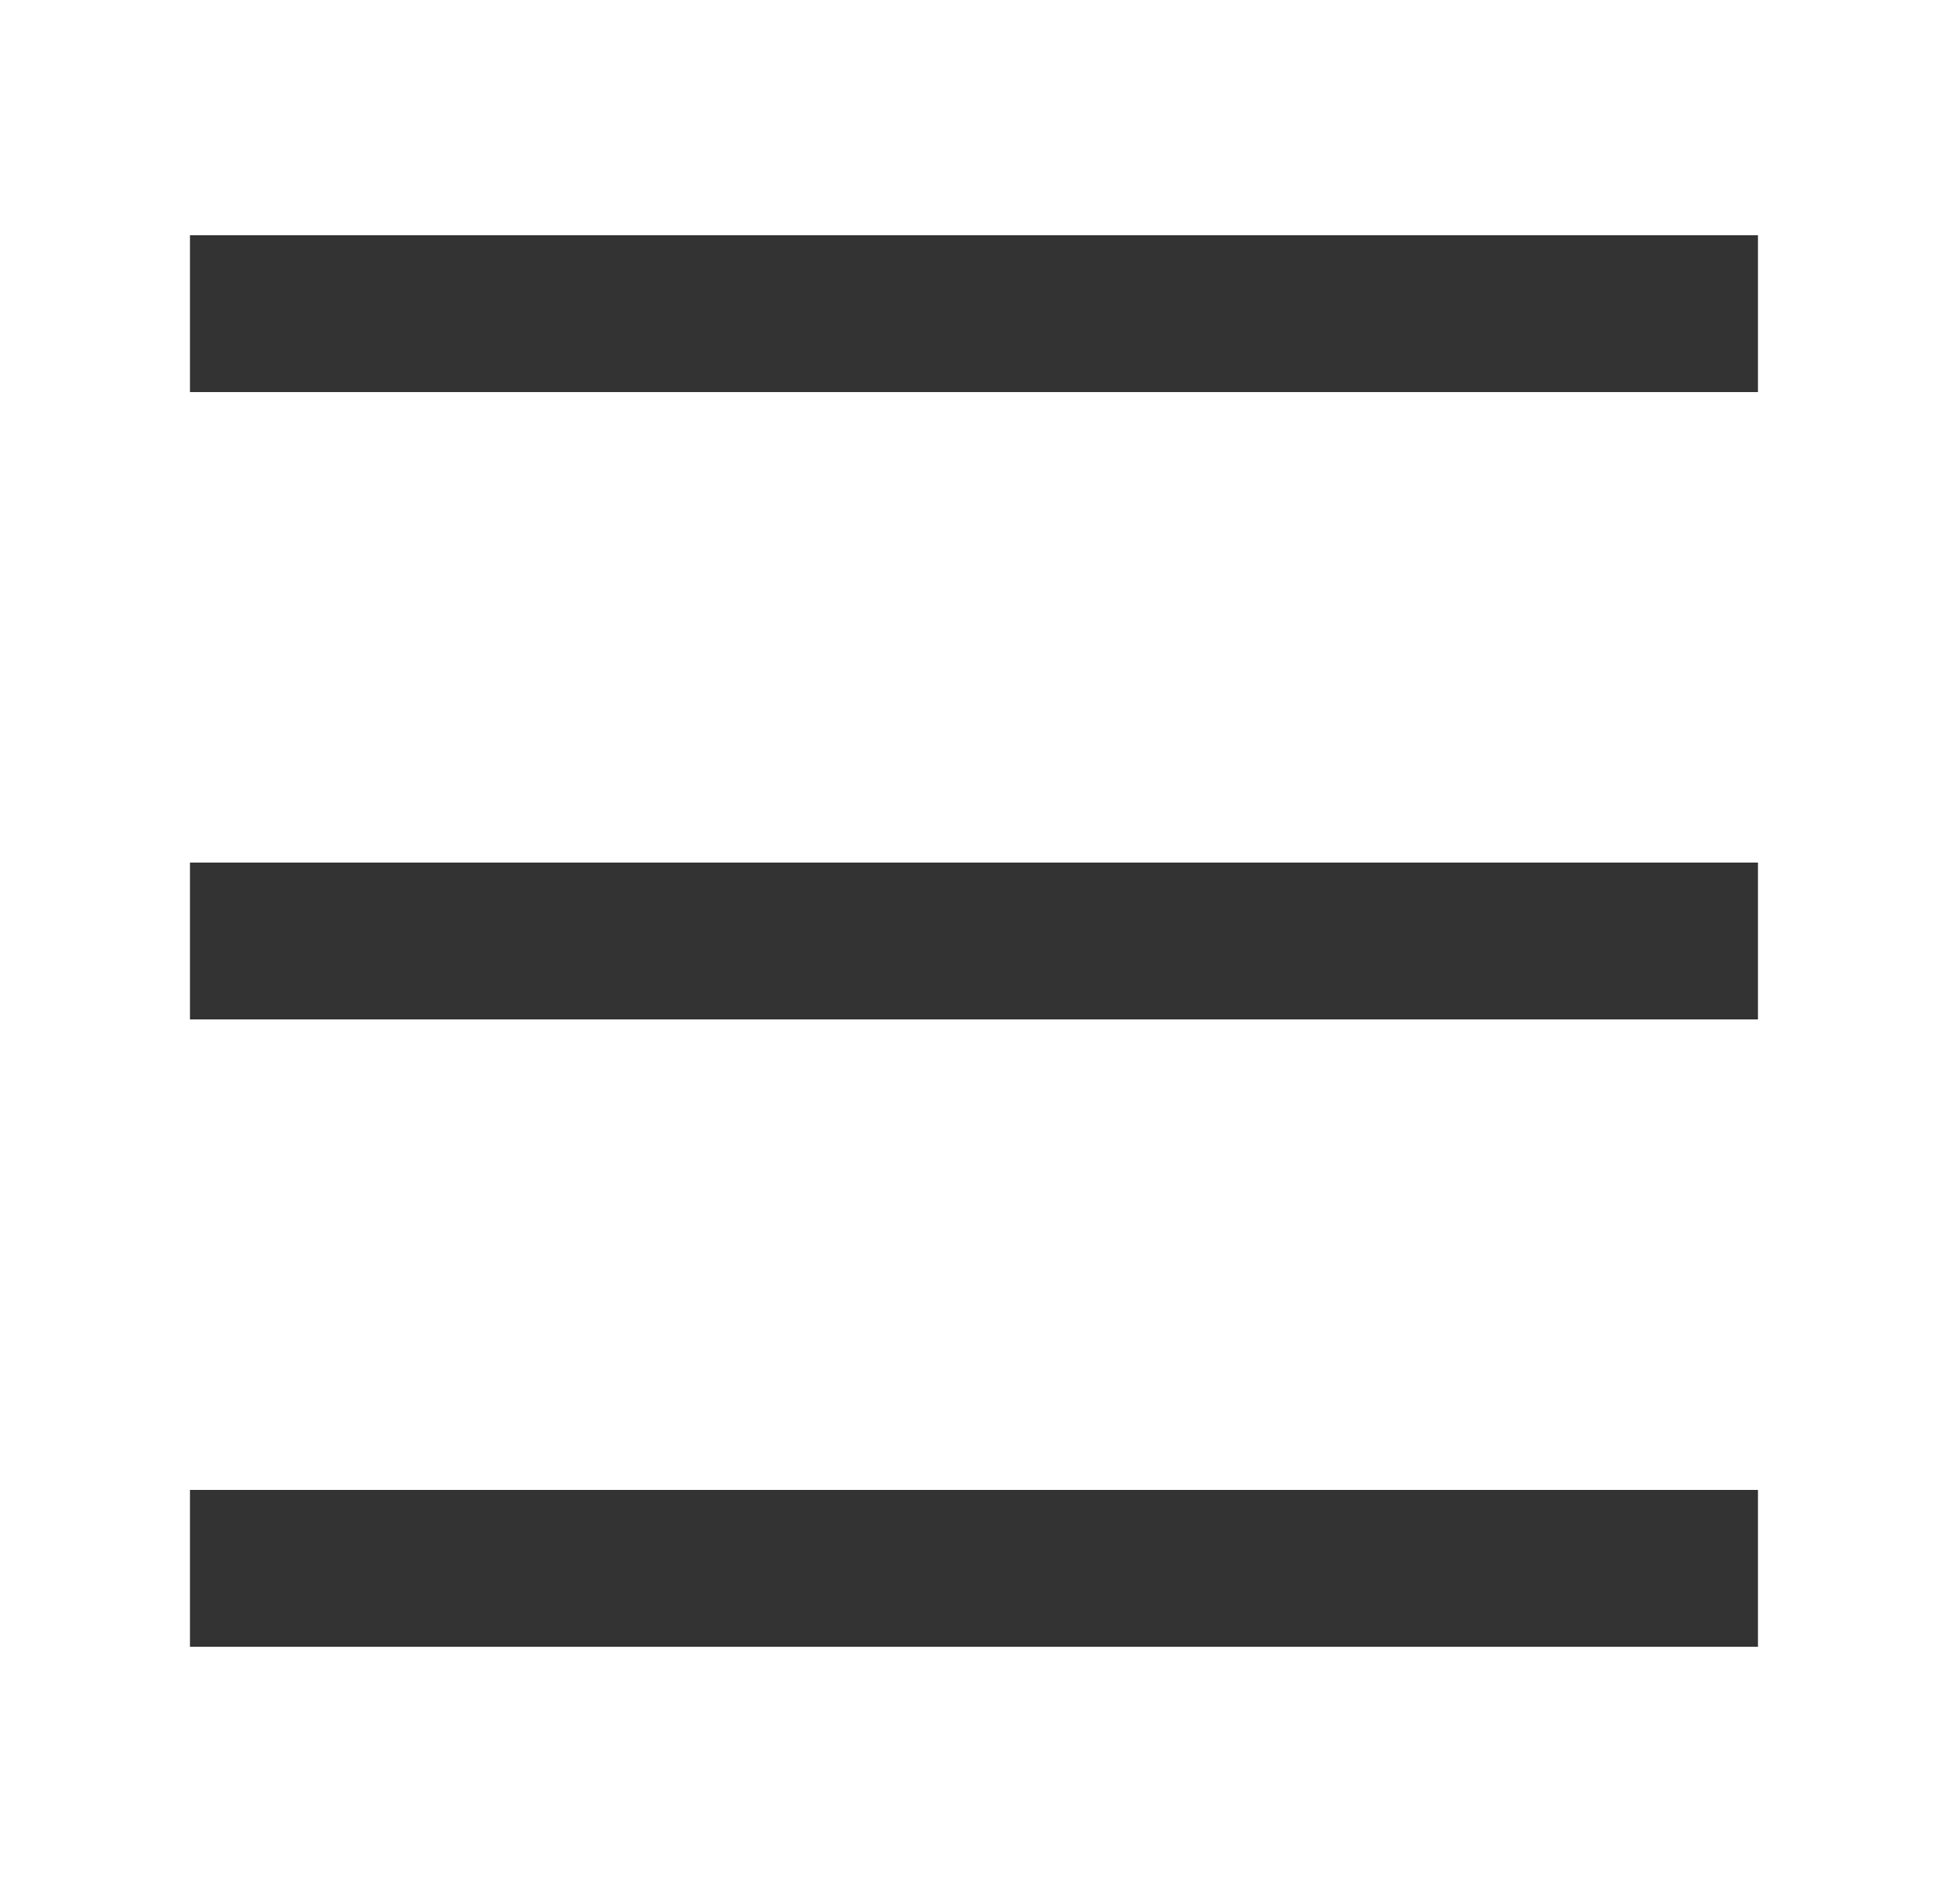 <svg width="25" height="24" viewBox="0 0 25 24" fill="none" xmlns="http://www.w3.org/2000/svg">
<path d="M2.423 12H22.423" stroke="#333333" stroke-width="2"/>
<path d="M2.423 4H22.423" stroke="#333333" stroke-width="2"/>
<path d="M2.423 20H22.423" stroke="#333333" stroke-width="2"/>
</svg>

